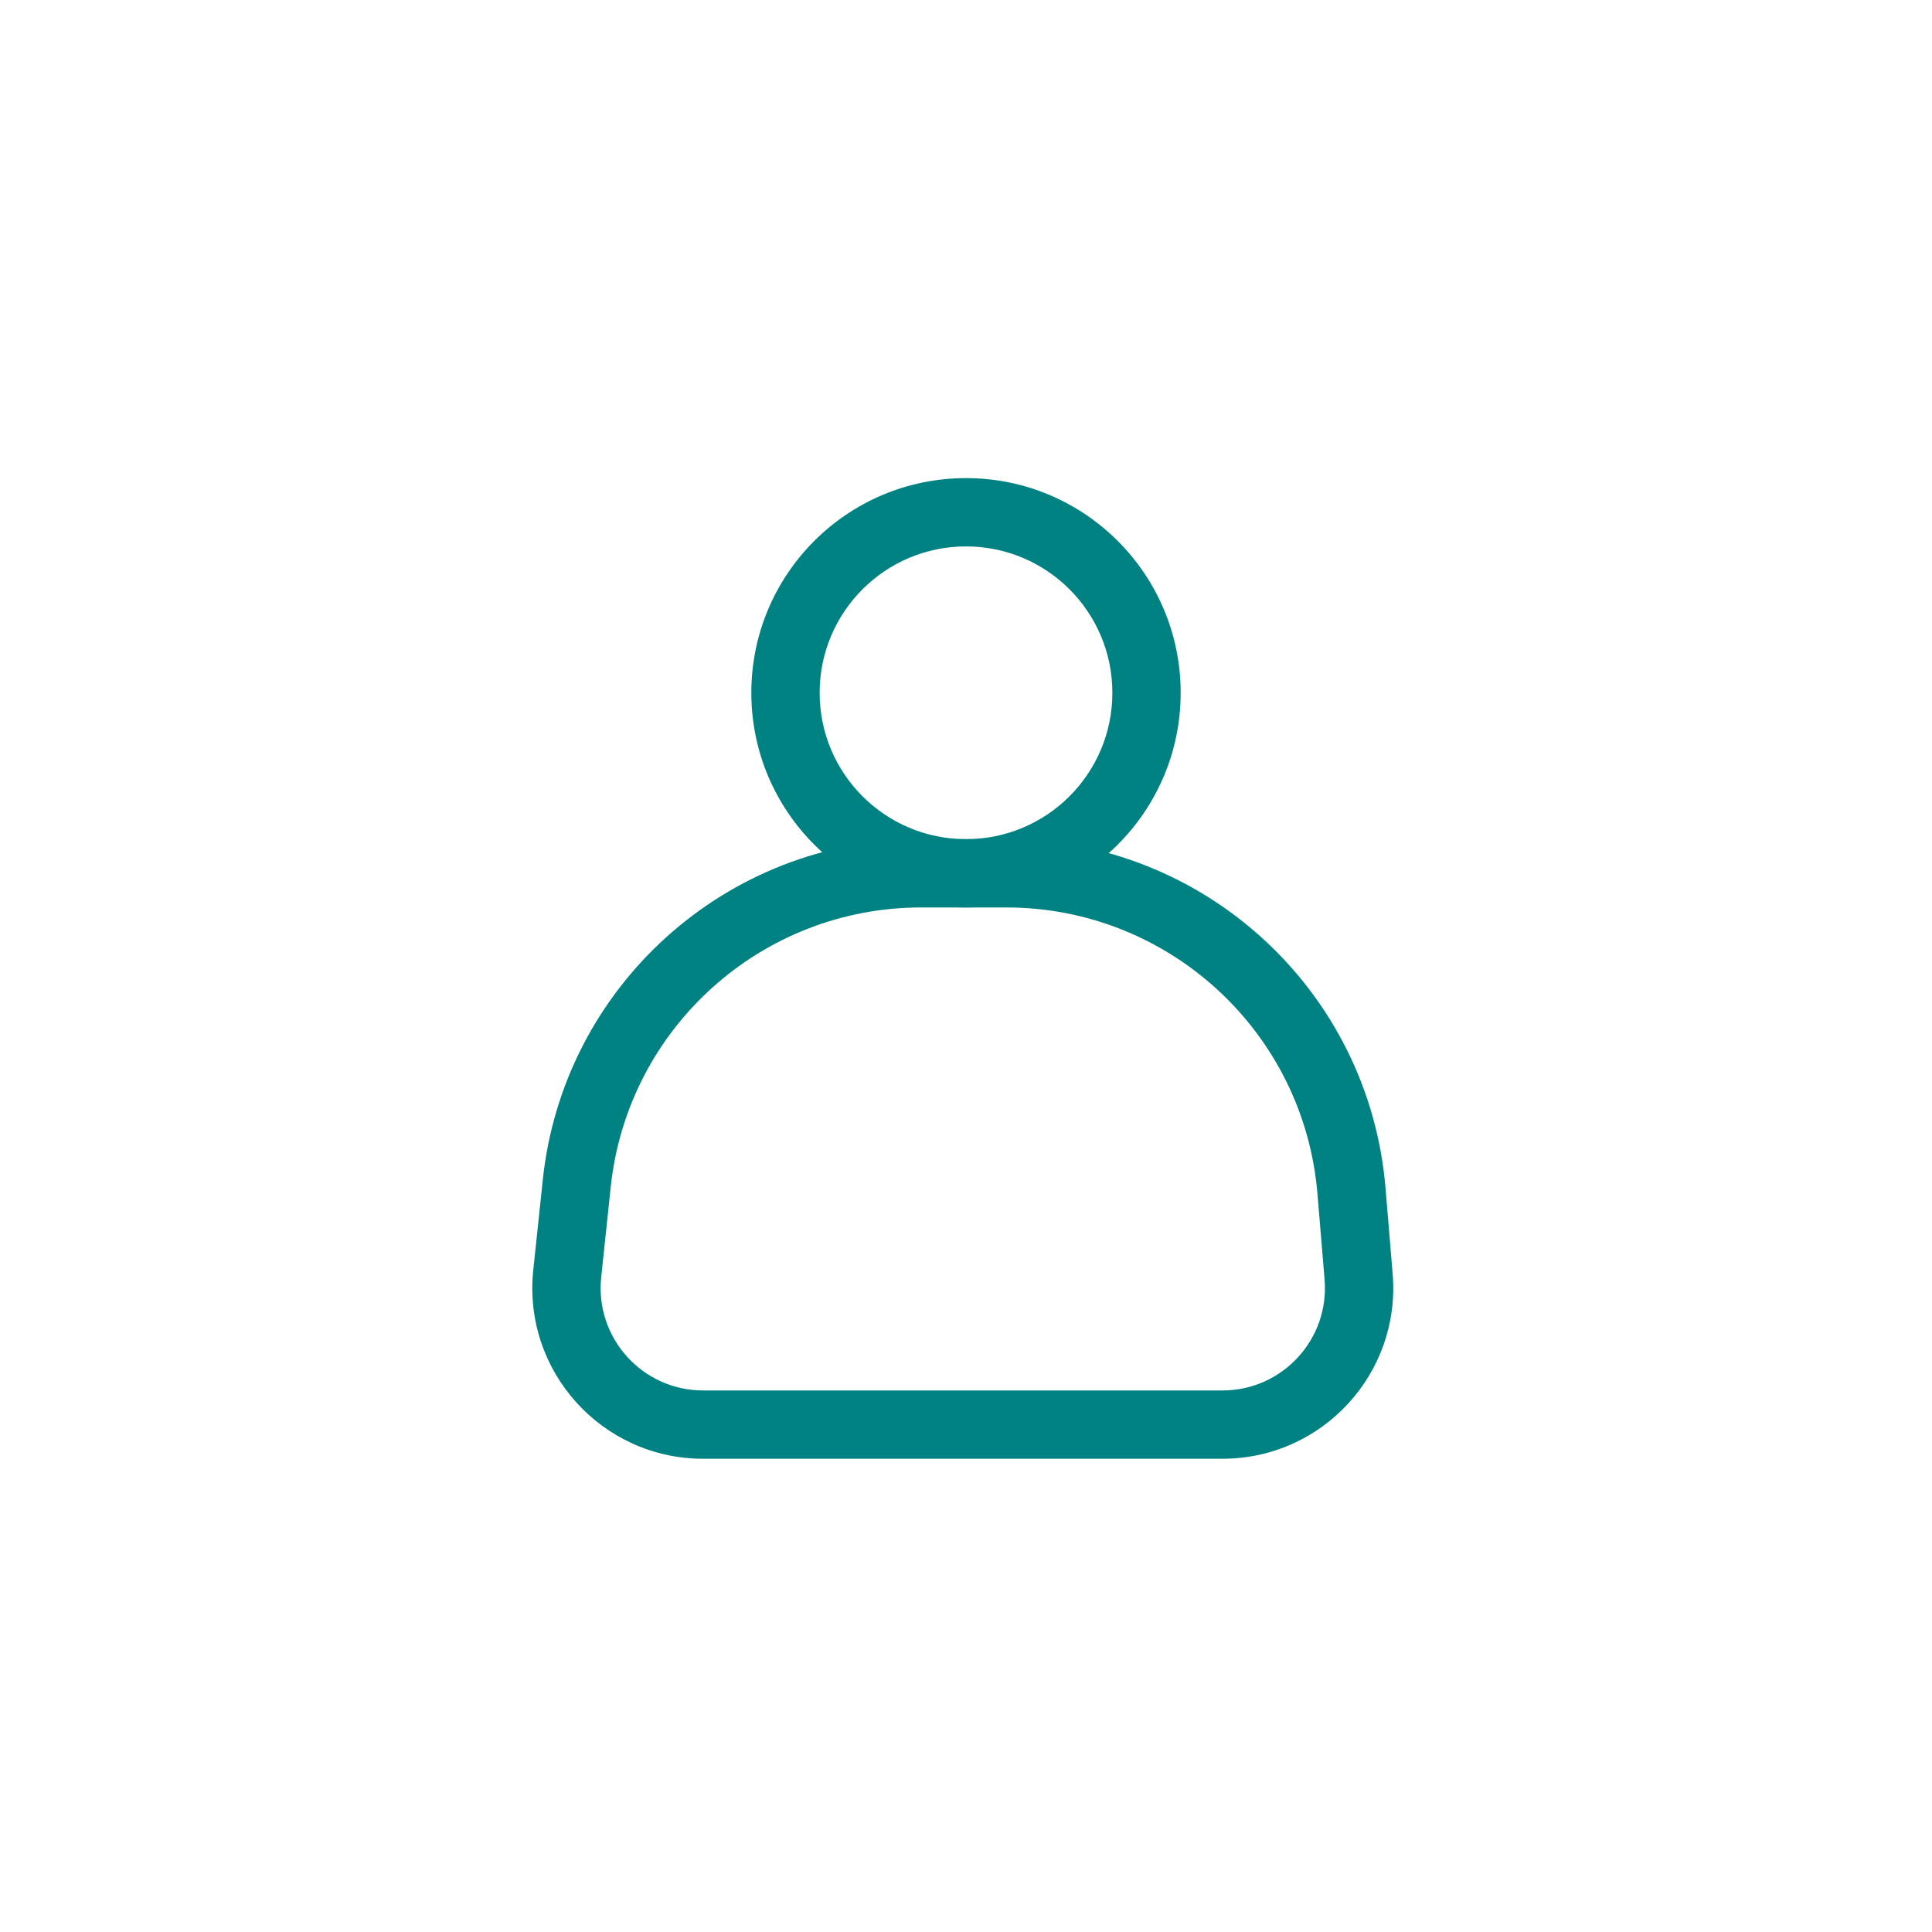 <svg width="256" height="256" viewBox="0 0 256 256" fill="none" xmlns="http://www.w3.org/2000/svg">
<path fill-rule="evenodd" clip-rule="evenodd" d="M128 72.404C117.289 72.404 108.606 81.087 108.606 91.798C108.606 102.509 117.289 111.192 128 111.192C138.711 111.192 147.394 102.509 147.394 91.798C147.394 81.087 138.711 72.404 128 72.404ZM99.555 91.798C99.555 76.088 112.29 63.353 128 63.353C143.709 63.353 156.444 76.088 156.444 91.798C156.444 107.507 143.709 120.242 128 120.242C112.29 120.242 99.555 107.507 99.555 91.798Z" fill="#008282"/>
<path fill-rule="evenodd" clip-rule="evenodd" d="M71.923 156.325C74.631 130.667 96.269 111.192 122.069 111.192H133.338C159.564 111.192 181.412 131.296 183.588 157.432L184.534 168.789C185.632 181.98 175.222 193.293 161.986 193.293H93.162C79.726 193.293 69.251 181.654 70.661 168.292L71.923 156.325ZM122.069 120.242C100.9 120.242 83.145 136.222 80.924 157.274L79.661 169.242C78.815 177.259 85.101 184.242 93.162 184.242H161.986C169.928 184.242 176.174 177.455 175.515 169.54L174.569 158.183C172.783 136.738 154.857 120.242 133.338 120.242H122.069Z" fill="#008282"/>
</svg>
